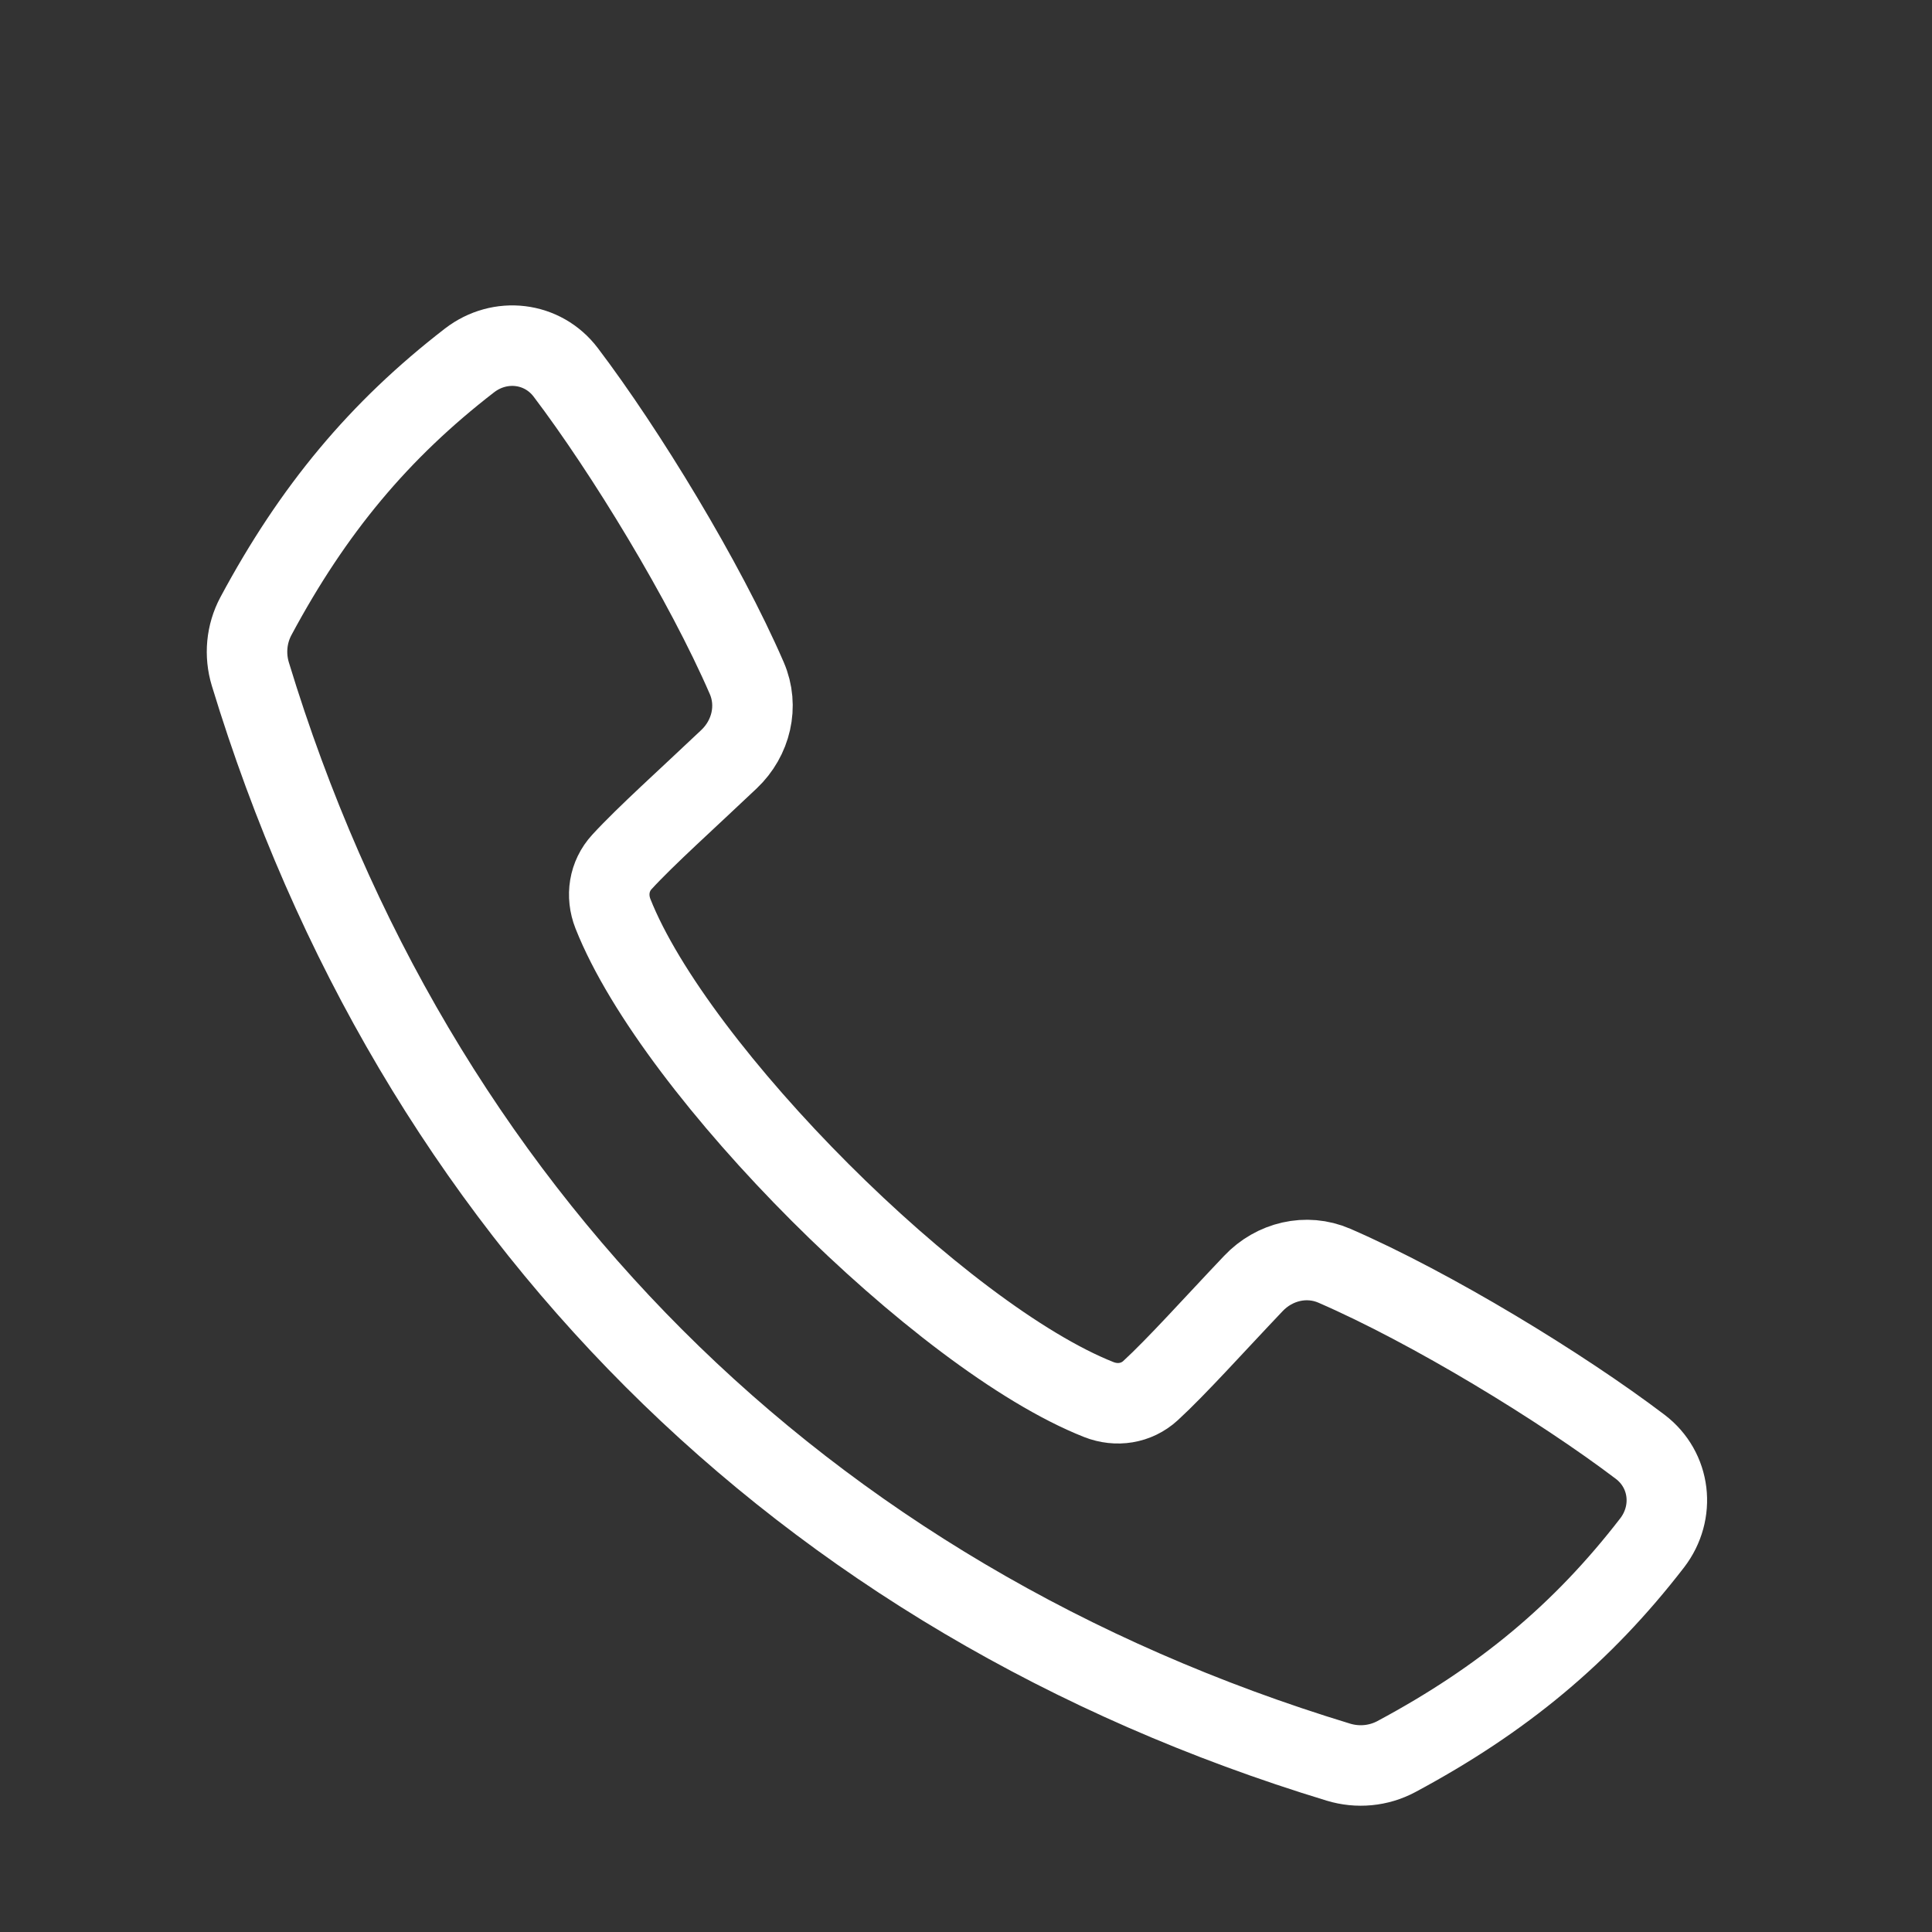 <?xml version="1.0" encoding="UTF-8"?> <svg xmlns="http://www.w3.org/2000/svg" width="24" height="24" viewBox="0 0 24 24" fill="none"><rect x="0" y="0" width="24" height="24" fill="#333333" stroke="none"/> <path d="M9.277 8.425C8.752 7.214 7.767 5.601 7.028 4.626C6.74 4.246 6.211 4.186 5.833 4.477C4.71 5.344 3.888 6.331 3.179 7.654C3.061 7.875 3.037 8.134 3.11 8.374C5.142 15.054 9.946 19.858 16.626 21.89C16.866 21.963 17.125 21.939 17.346 21.821C18.669 21.112 19.656 20.29 20.523 19.167C20.814 18.789 20.754 18.26 20.374 17.972C19.399 17.233 17.785 16.248 16.575 15.723C16.228 15.573 15.83 15.669 15.57 15.944C15.086 16.453 14.617 16.977 14.292 17.275C14.116 17.436 13.872 17.473 13.65 17.386C11.69 16.611 8.389 13.31 7.614 11.35C7.527 11.128 7.564 10.884 7.725 10.708C8.023 10.383 8.547 9.914 9.057 9.43C9.331 9.17 9.427 8.772 9.277 8.425Z" stroke="white"></path> </svg> 